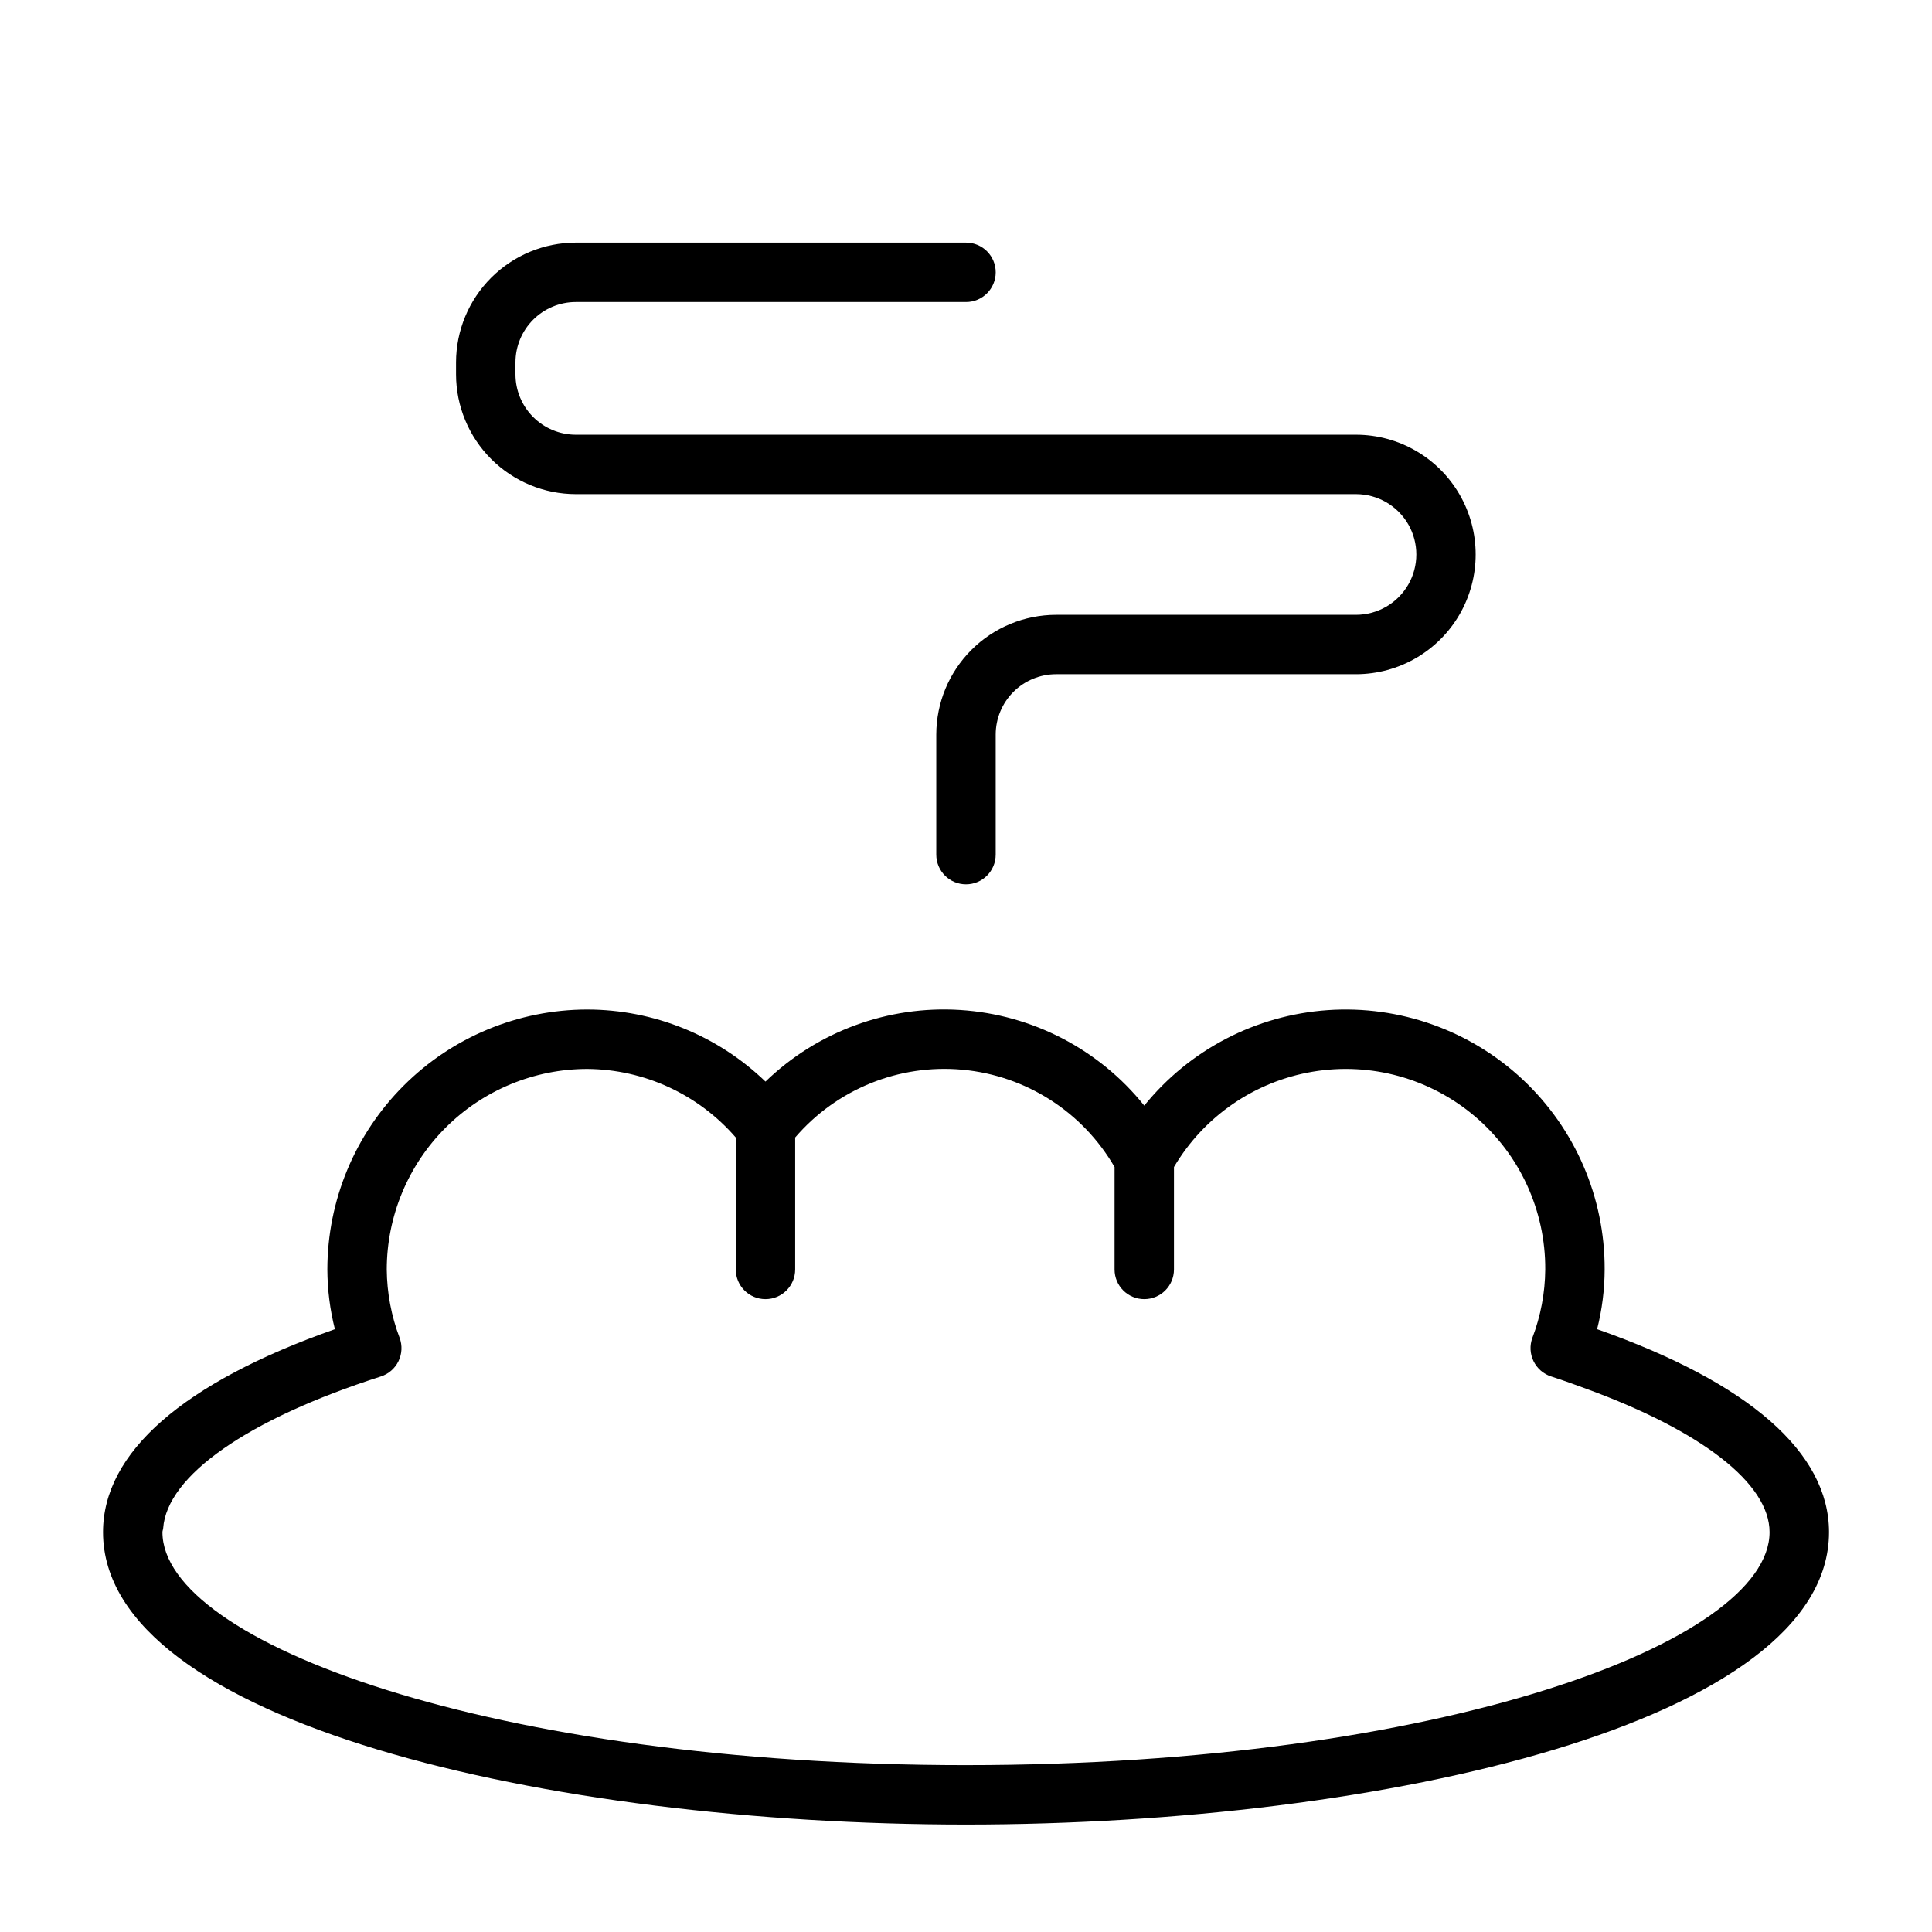 <?xml version="1.0" encoding="UTF-8"?>
<!-- Uploaded to: ICON Repo, www.svgrepo.com, Generator: ICON Repo Mixer Tools -->
<svg fill="#000000" width="800px" height="800px" version="1.1" viewBox="144 144 512 512" xmlns="http://www.w3.org/2000/svg">
 <g>
  <path d="m567.25 496.25c1.312-5.176 1.984-10.496 2-15.836 0.066-19.066-7.805-37.305-21.719-50.336-13.918-13.035-32.629-19.695-51.652-18.383s-36.641 10.477-48.637 25.301c-11.977-14.934-29.684-24.129-48.785-25.34-19.105-1.215-37.832 5.676-51.598 18.973-12.684-12.23-29.609-19.074-47.227-19.094-18.262 0.02-35.77 7.281-48.68 20.195-12.914 12.914-20.18 30.422-20.199 48.684 0.02 5.34 0.688 10.66 2 15.836-40.238 14.16-61.445 32.688-61.445 53.781 0 50.34 117.83 77.492 228.7 77.492 110.87 0 228.7-27.152 228.7-77.488 0-21.098-21.211-39.625-61.449-53.785zm-167.25 115.53c-125.5 0-212.95-32.535-212.95-61.746 0-0.34 0.168-0.684 0.191-1.023 1.004-13.922 22.312-28.879 57.688-40.227 2.039-0.656 3.727-2.117 4.668-4.043 0.938-1.926 1.055-4.152 0.32-6.168-2.211-5.797-3.371-11.949-3.422-18.156 0.016-14.09 5.621-27.594 15.582-37.555 9.961-9.965 23.469-15.566 37.555-15.582 15.121 0.117 29.461 6.734 39.355 18.172v34.965c0 4.348 3.523 7.871 7.871 7.871 4.348 0 7.871-3.523 7.871-7.871v-34.969c10.996-12.82 27.523-19.52 44.344-17.961 16.82 1.555 31.84 11.172 40.297 25.793v27.137c0 4.348 3.523 7.871 7.871 7.871 4.348 0 7.871-3.523 7.871-7.871v-27.137c7.93-13.434 21.387-22.684 36.77-25.27 15.383-2.586 31.125 1.758 43.008 11.863 11.883 10.105 18.695 24.945 18.617 40.543-0.051 6.207-1.207 12.359-3.422 18.156-0.734 2.016-0.617 4.242 0.324 6.168s2.625 3.387 4.664 4.043c3.336 1.07 6.406 2.203 9.488 3.332 30.414 11.148 48.391 25.02 48.391 37.918 0 29.215-87.453 61.746-212.95 61.746z"/>
  <path d="m503.4 306.93h-79.543c-8.41 0.012-16.477 3.356-22.426 9.305-5.949 5.949-9.297 14.016-9.309 22.43v31.82-0.004c0 4.348 3.527 7.875 7.875 7.875s7.871-3.527 7.871-7.875v-31.816c0.004-4.238 1.691-8.305 4.688-11.301 3-3 7.062-4.684 11.301-4.691h79.543c11.32-0.023 21.773-6.078 27.426-15.887s5.652-21.883 0-31.691-16.105-15.863-27.426-15.887h-206.81c-4.238-0.008-8.305-1.691-11.301-4.691-3-2.996-4.684-7.062-4.688-11.301v-3.184c0.004-4.238 1.688-8.301 4.688-11.301 2.996-2.996 7.062-4.684 11.301-4.688h103.41c4.348 0 7.871-3.523 7.871-7.871 0-4.348-3.523-7.875-7.871-7.875h-103.41c-8.414 0.012-16.48 3.359-22.43 9.309-5.949 5.949-9.293 14.016-9.305 22.426v3.184c0.012 8.414 3.356 16.48 9.305 22.43 5.949 5.949 14.016 9.297 22.43 9.305h206.81c5.703 0.02 10.961 3.07 13.809 8.008 2.844 4.941 2.844 11.023 0 15.965-2.848 4.938-8.105 7.988-13.809 8.008z"/>
 </g>
</svg>
